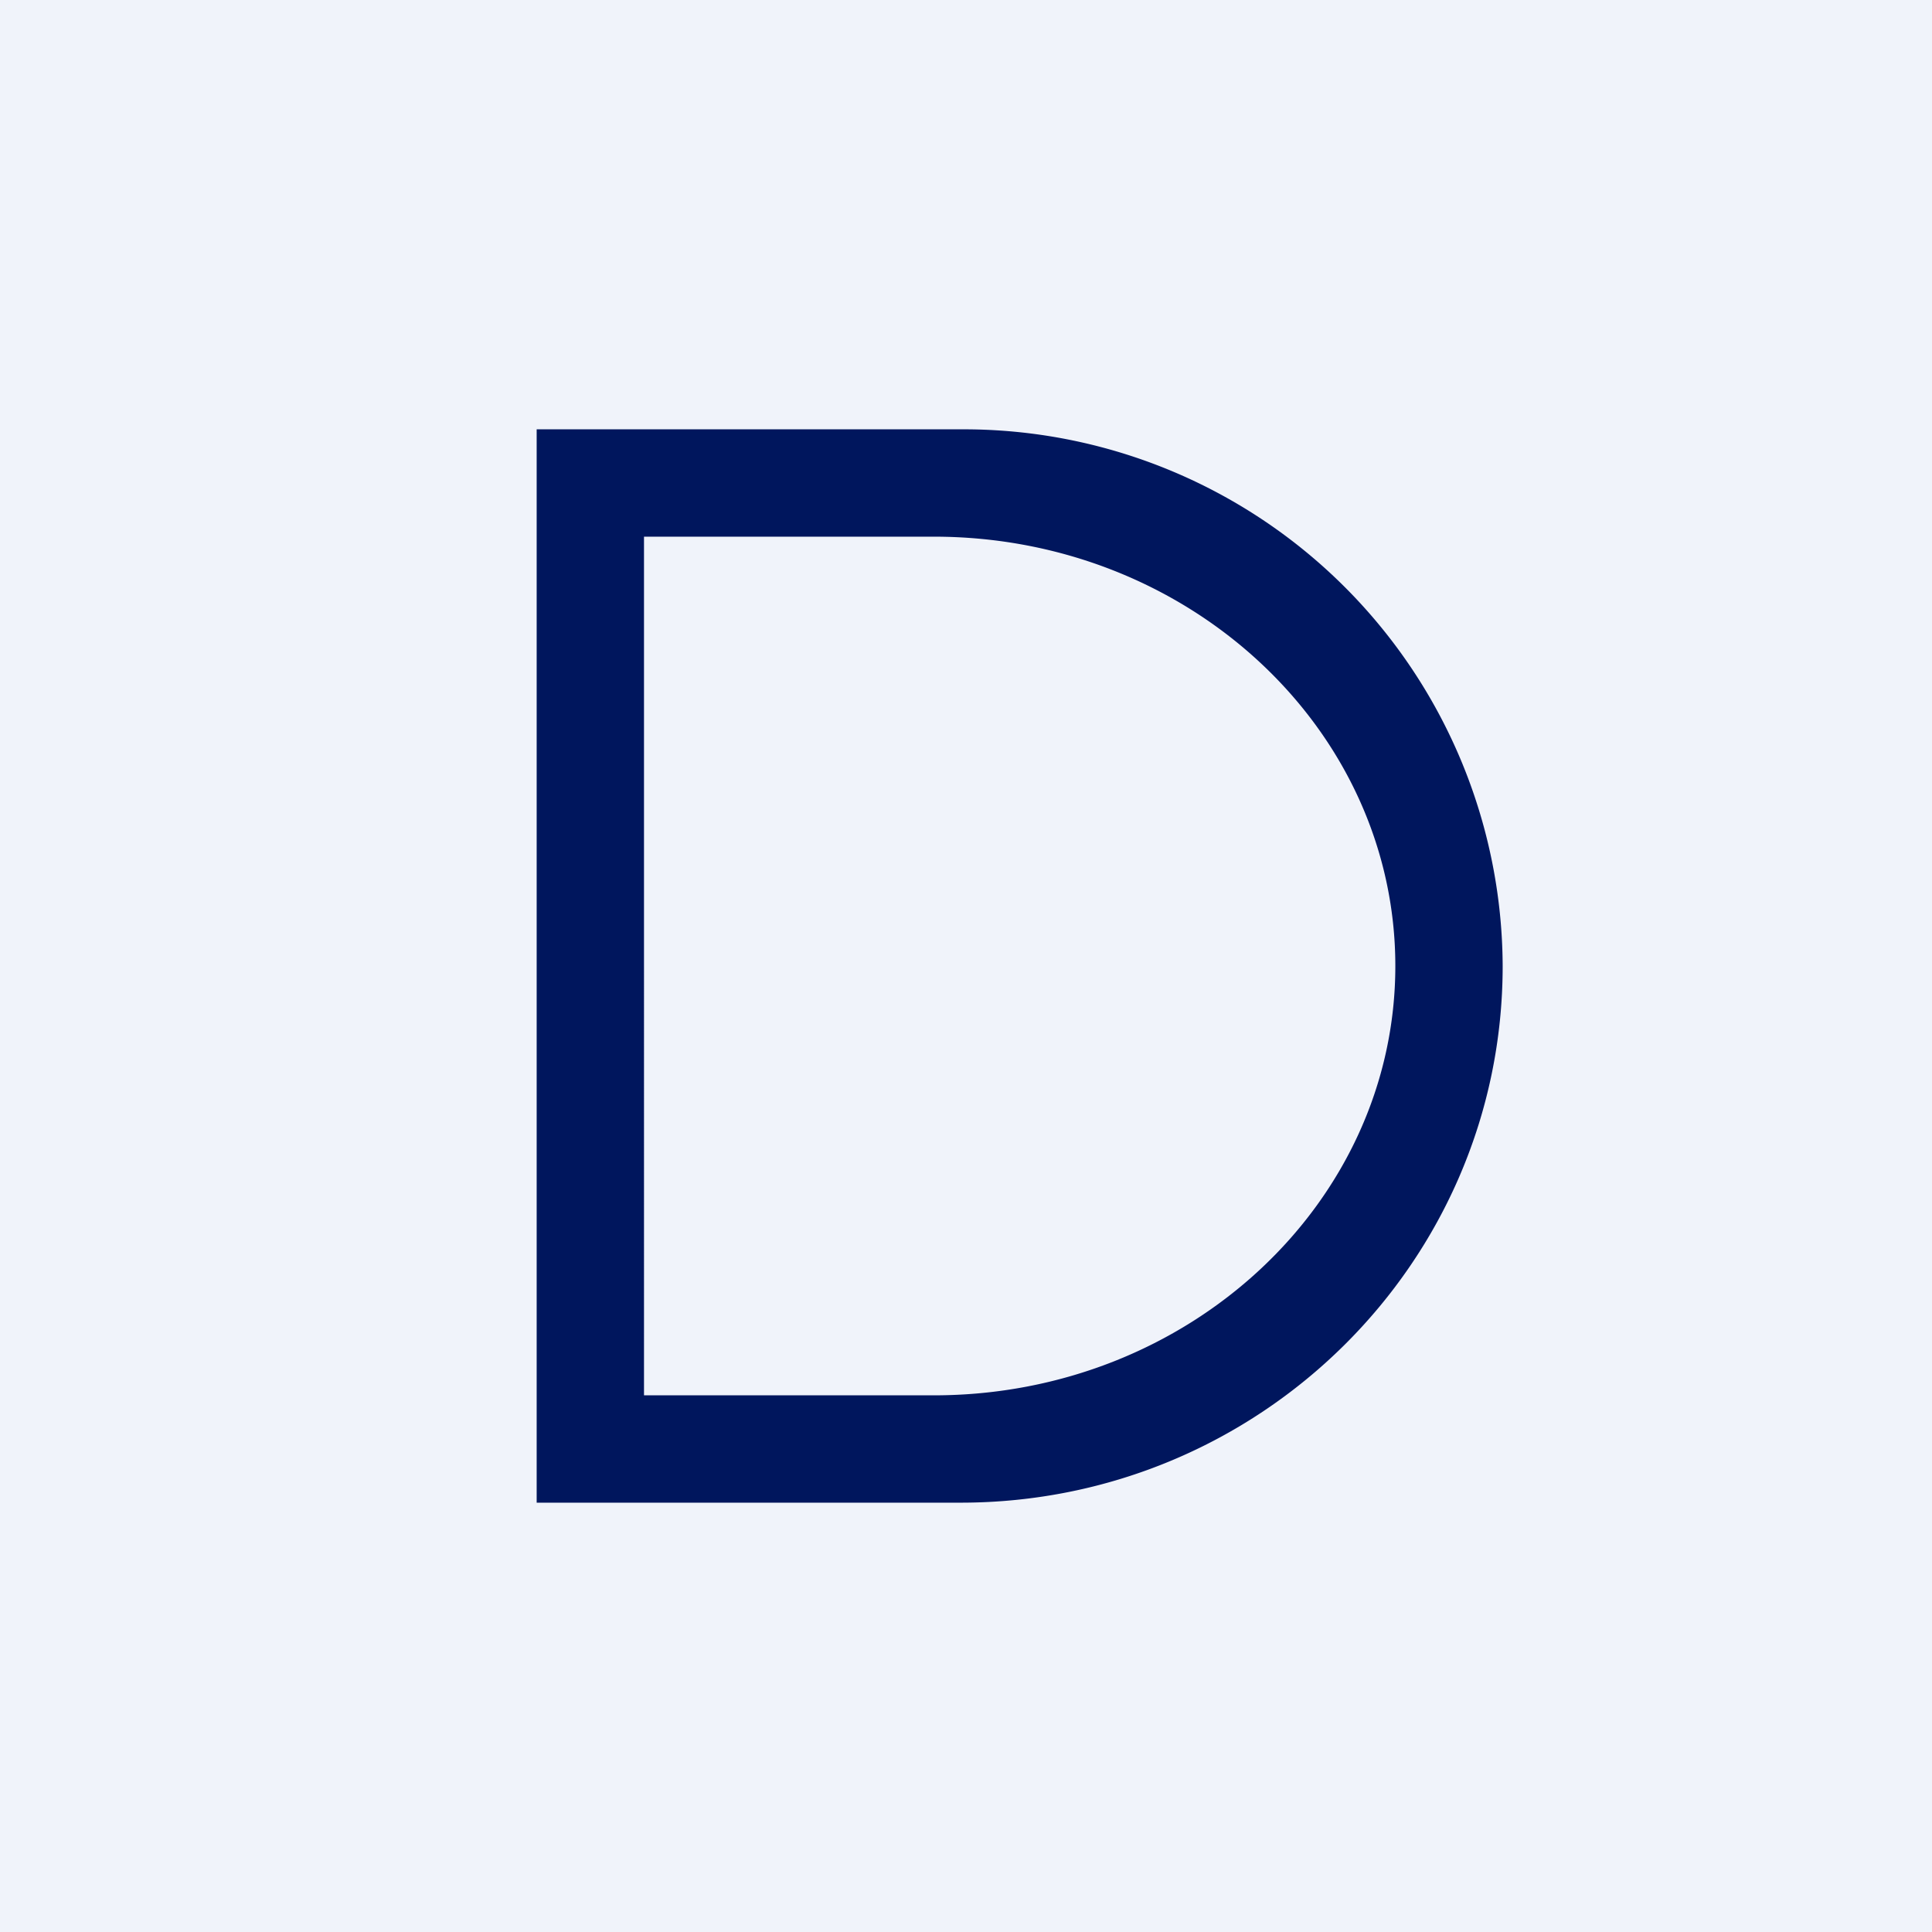 <!-- by TradingView --><svg width="18" height="18" viewBox="0 0 18 18" xmlns="http://www.w3.org/2000/svg"><path fill="#F0F3FA" d="M0 0h18v18H0z"/><path fill-rule="evenodd" d="M5 14V4h3.95A5.02 5.02 0 0 1 14 9c0 2.76-2.26 5-5.05 5H5Zm1-1V5h2.7C11.08 5 13 6.8 13 9s-1.92 4-4.3 4H6Z" fill="#00165D"/></svg>